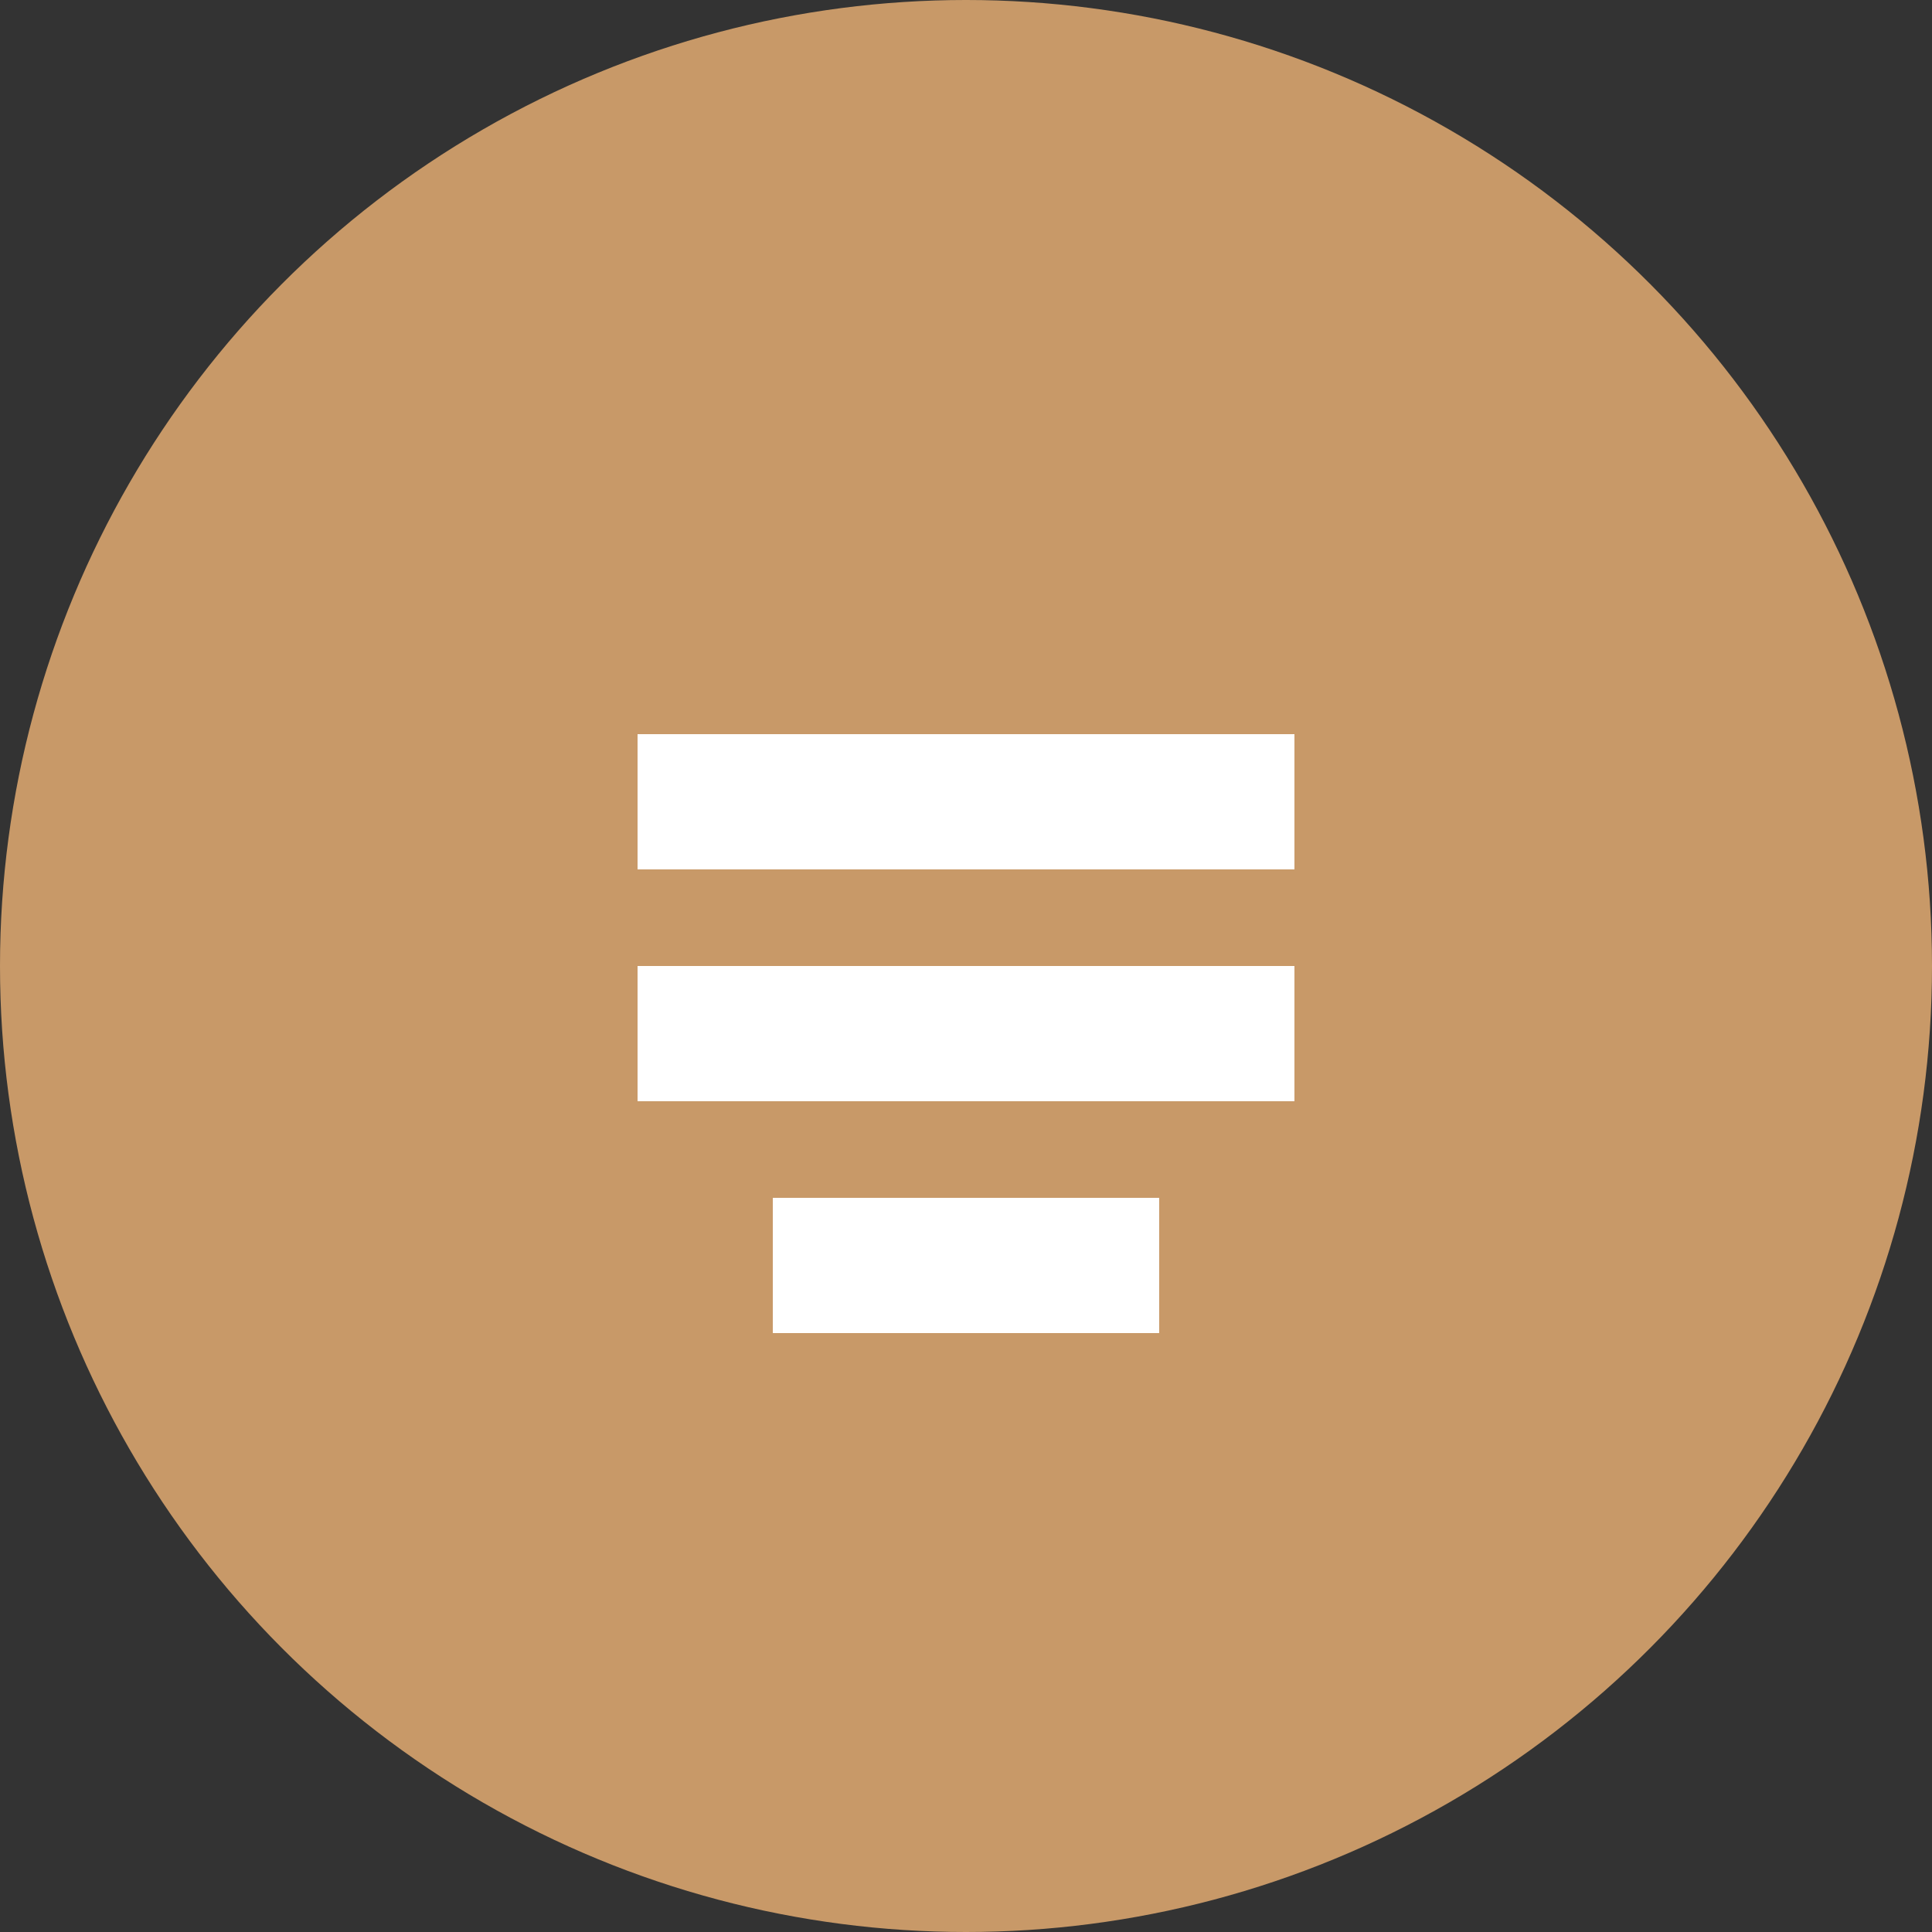 <svg xmlns="http://www.w3.org/2000/svg" viewBox="0 0 100 100">
  <rect x="0" y="0" width="100" height="100" fill="#333333" stroke="none"/>
  <circle cx="50" cy="50" r="50" fill="#C89968"/>
  <g transform="translate(25, 30)">
    <!-- Japanese character 雲 (cloud) in white -->
    <path d="M8 8 L42 8 L42 15 L8 15 Z M8 20 L42 20 L42 27 L8 27 Z M15 32 L35 32 L35 39 L15 39 Z" fill="white"/>
  </g>
</svg>